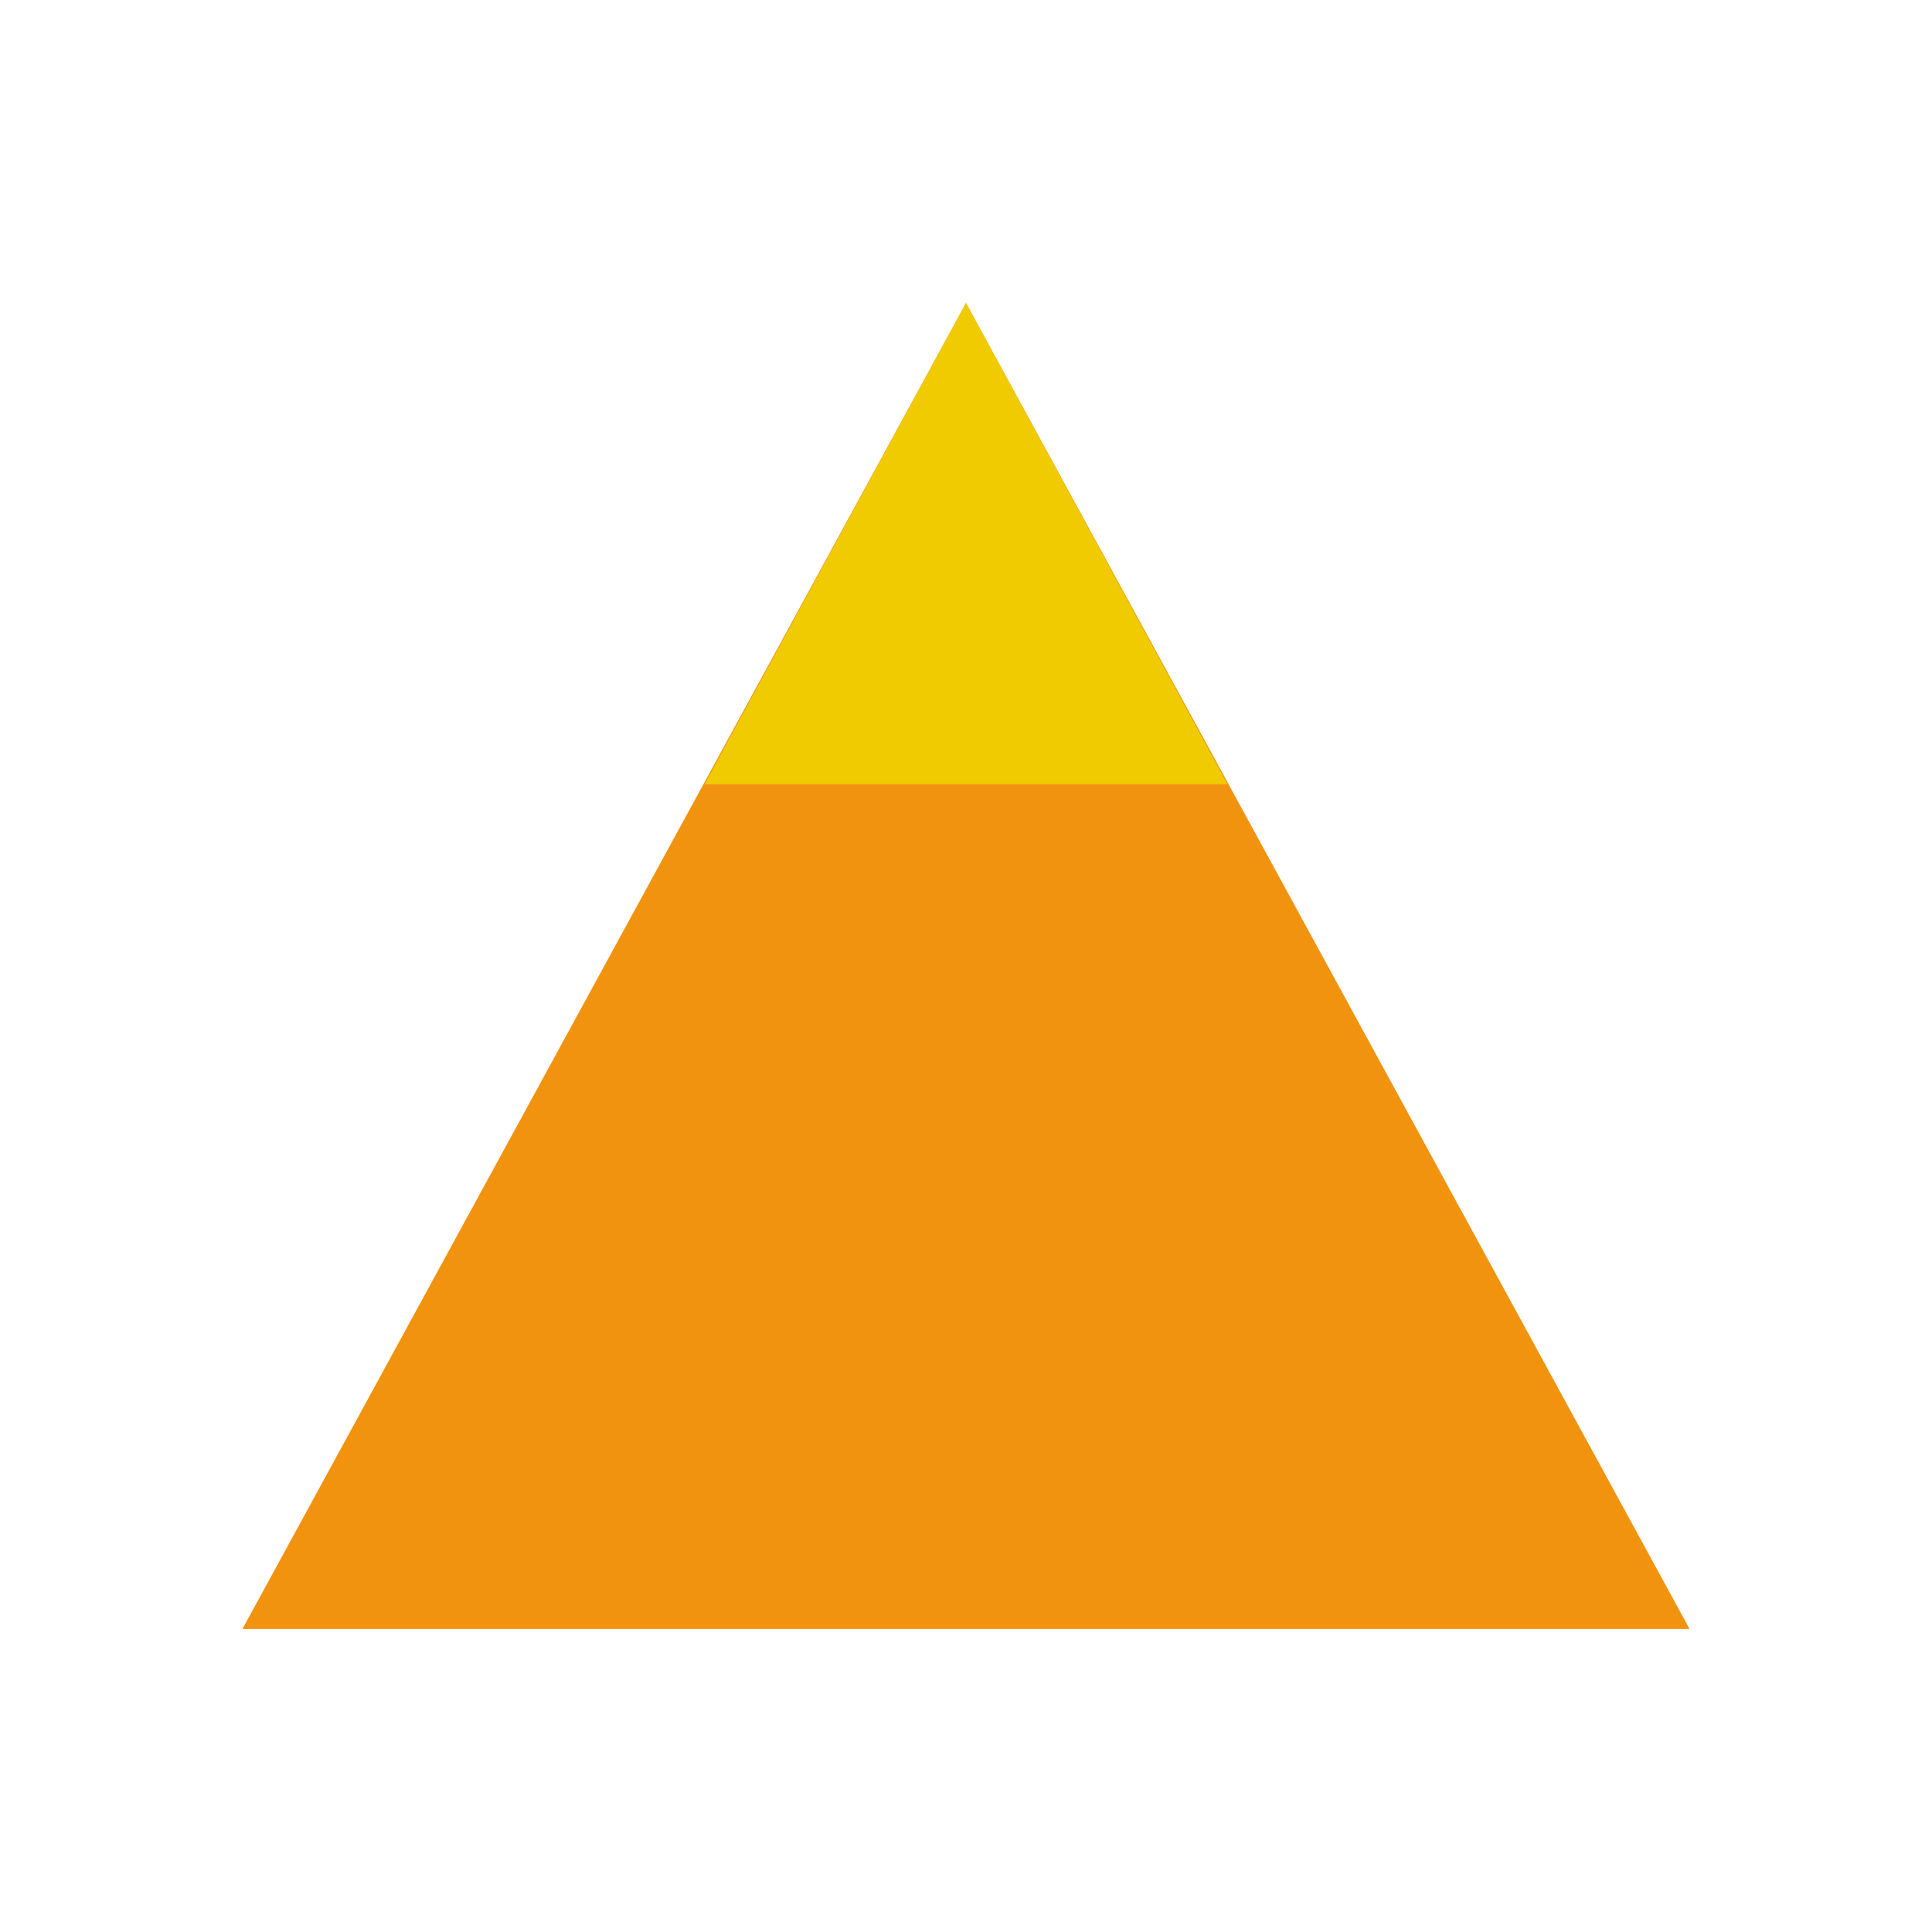 <?xml version="1.0" encoding="UTF-8"?>
<!-- Generator: Adobe Illustrator 27.4.0, SVG Export Plug-In . SVG Version: 6.00 Build 0)  -->
<svg xmlns="http://www.w3.org/2000/svg" xmlns:xlink="http://www.w3.org/1999/xlink" version="1.1" id="Layer_1" x="0px" y="0px" viewBox="0 0 51 51" style="enable-background:new 0 0 51 51;" xml:space="preserve">
<style type="text/css">
	.st0{fill:#F29310;}
	.st1{fill:#F0CB01;}
</style>
<g>
	<polygon class="st0" points="19.7,43 31.3,43 44.6,43 25.5,8 6.4,43  "></polygon>
	<polygon class="st1" points="32.4,20.7 25.5,8 18.6,20.7  "></polygon>
</g>
</svg>
